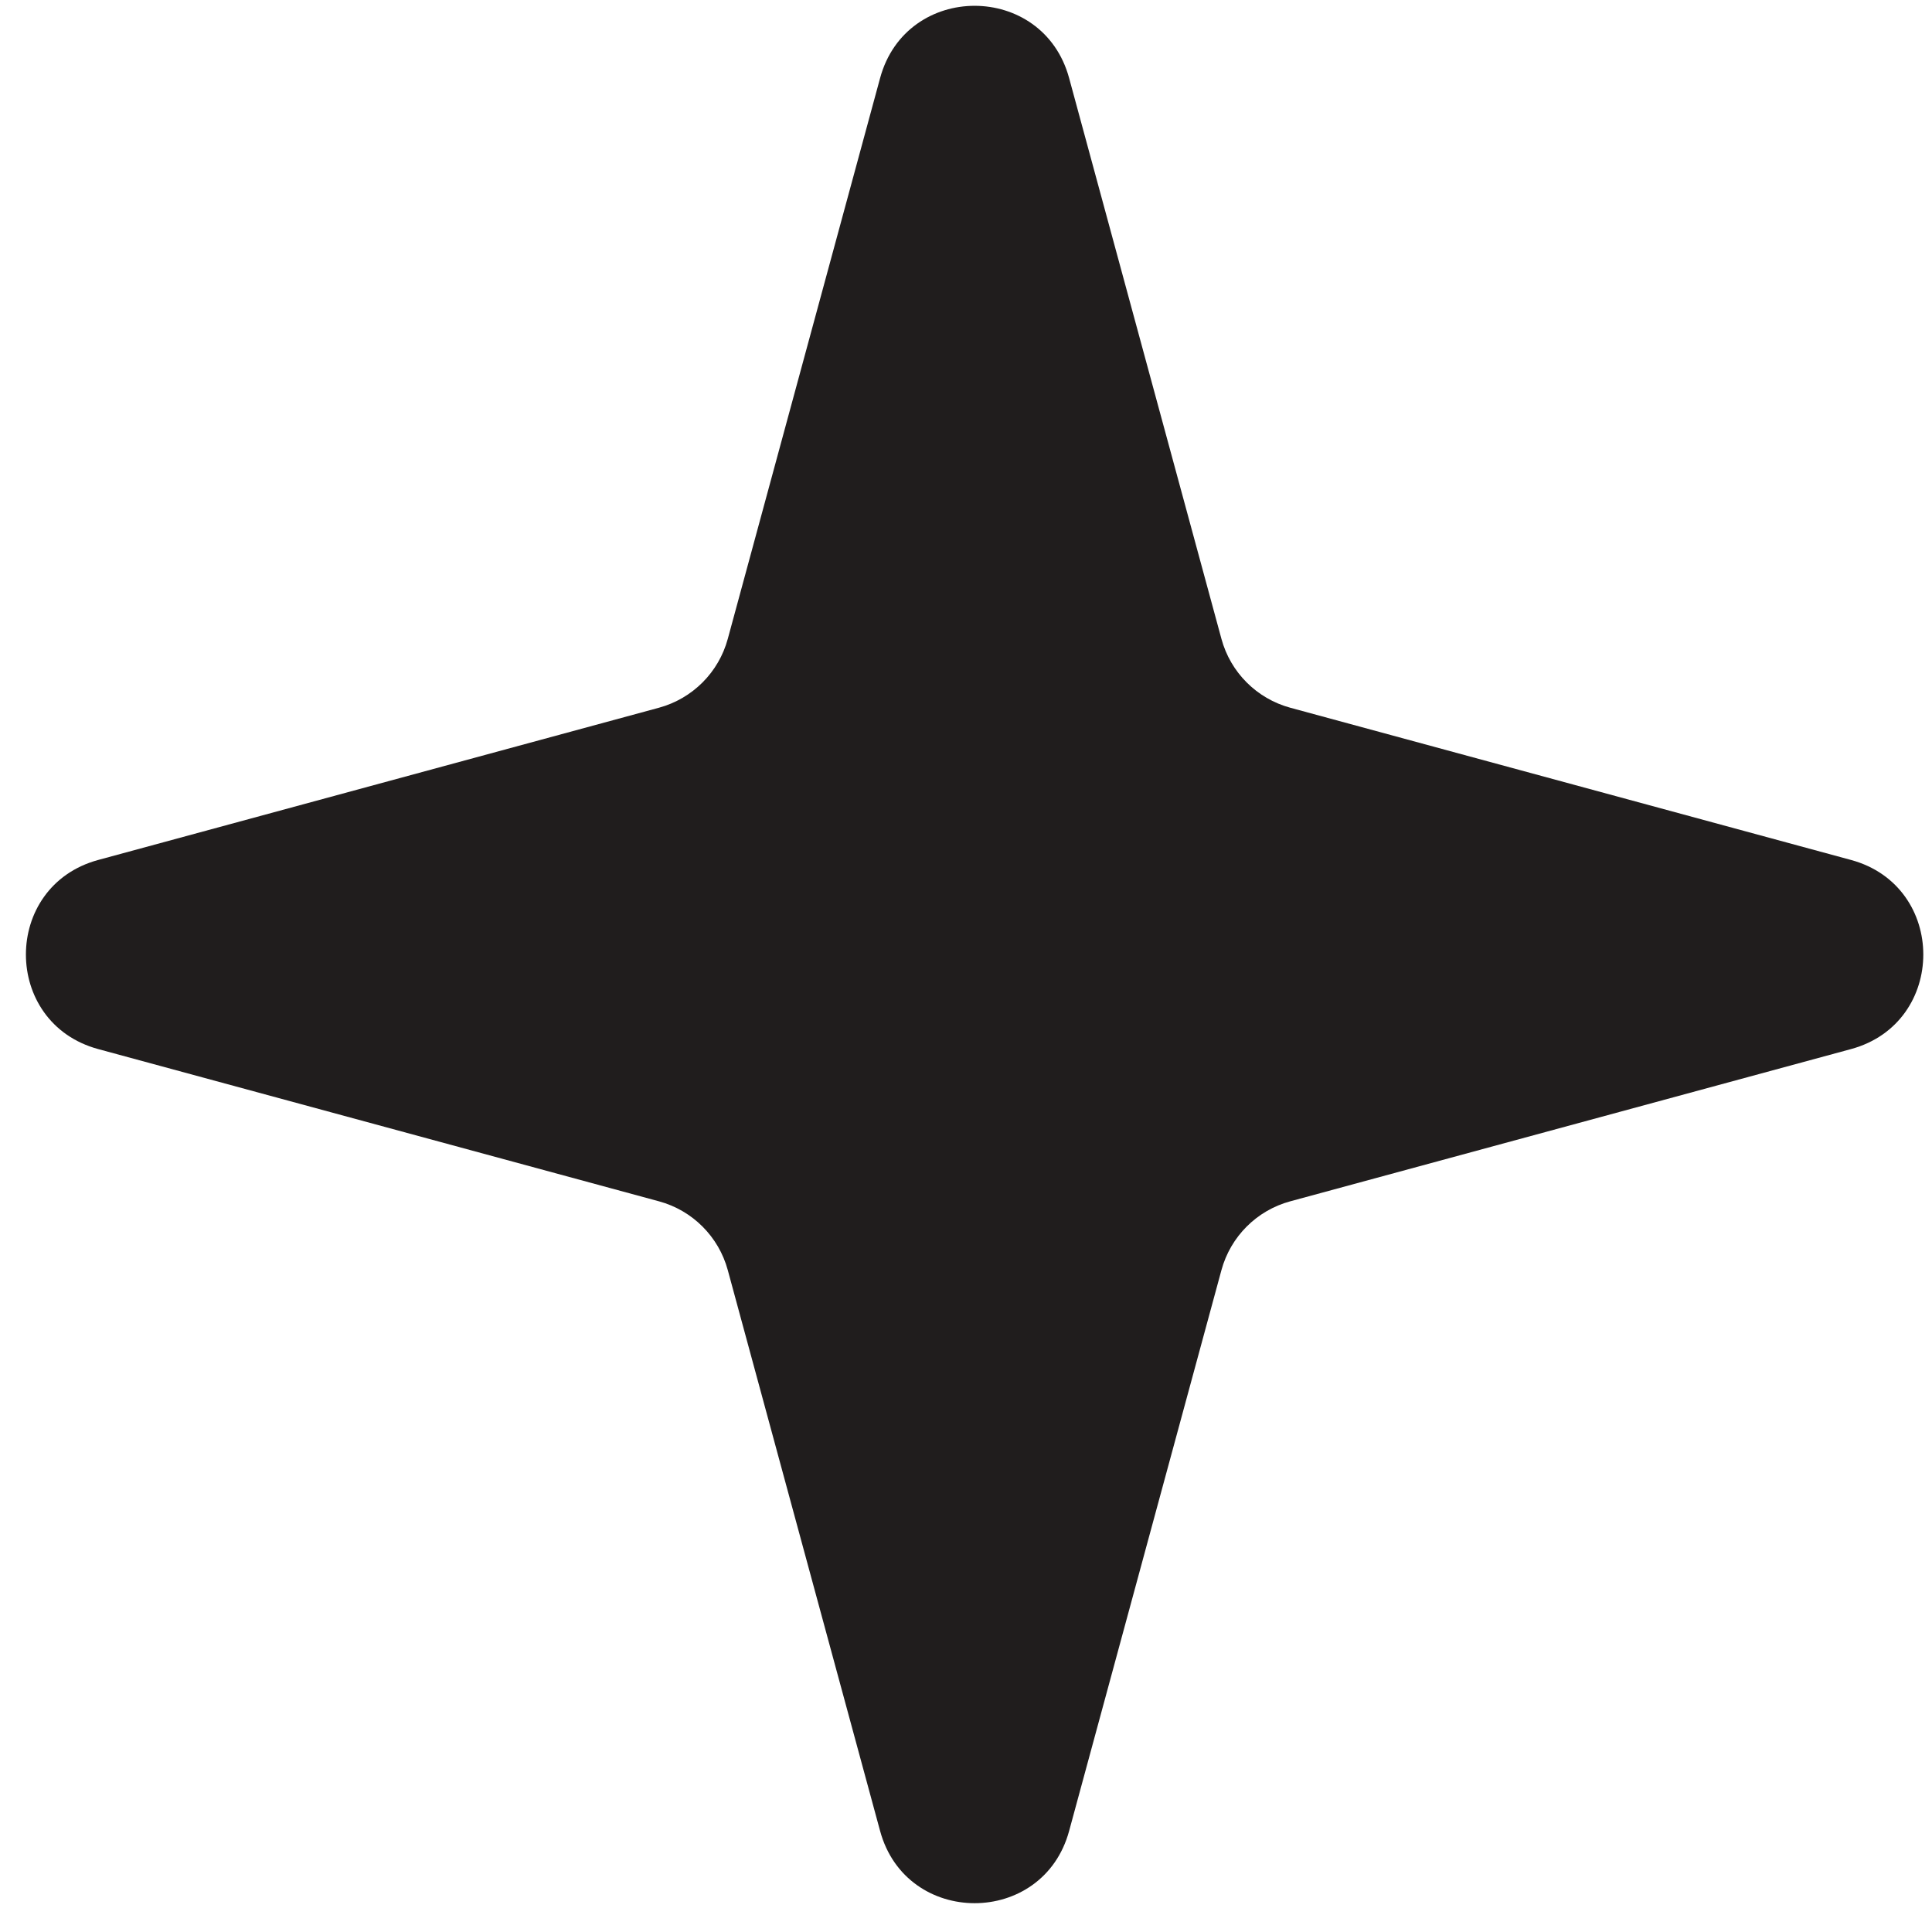<?xml version="1.0" encoding="UTF-8"?> <svg xmlns="http://www.w3.org/2000/svg" width="34" height="34" viewBox="0 0 34 34" fill="none"> <path d="M15.488 1.375C15.948 -0.322 18.355 -0.322 18.815 1.375L21.495 11.242C21.655 11.833 22.116 12.294 22.707 12.455L32.575 15.134C34.271 15.595 34.271 18.001 32.575 18.462L22.707 21.141C22.116 21.301 21.655 21.763 21.495 22.353L18.815 32.221C18.355 33.917 15.948 33.917 15.488 32.221L12.808 22.353C12.648 21.763 12.187 21.301 11.596 21.141L1.728 18.462C0.032 18.001 0.032 15.595 1.728 15.134L11.596 12.455C12.187 12.294 12.648 11.833 12.808 11.242L15.488 1.375Z" fill="#201D1D"></path> </svg> 